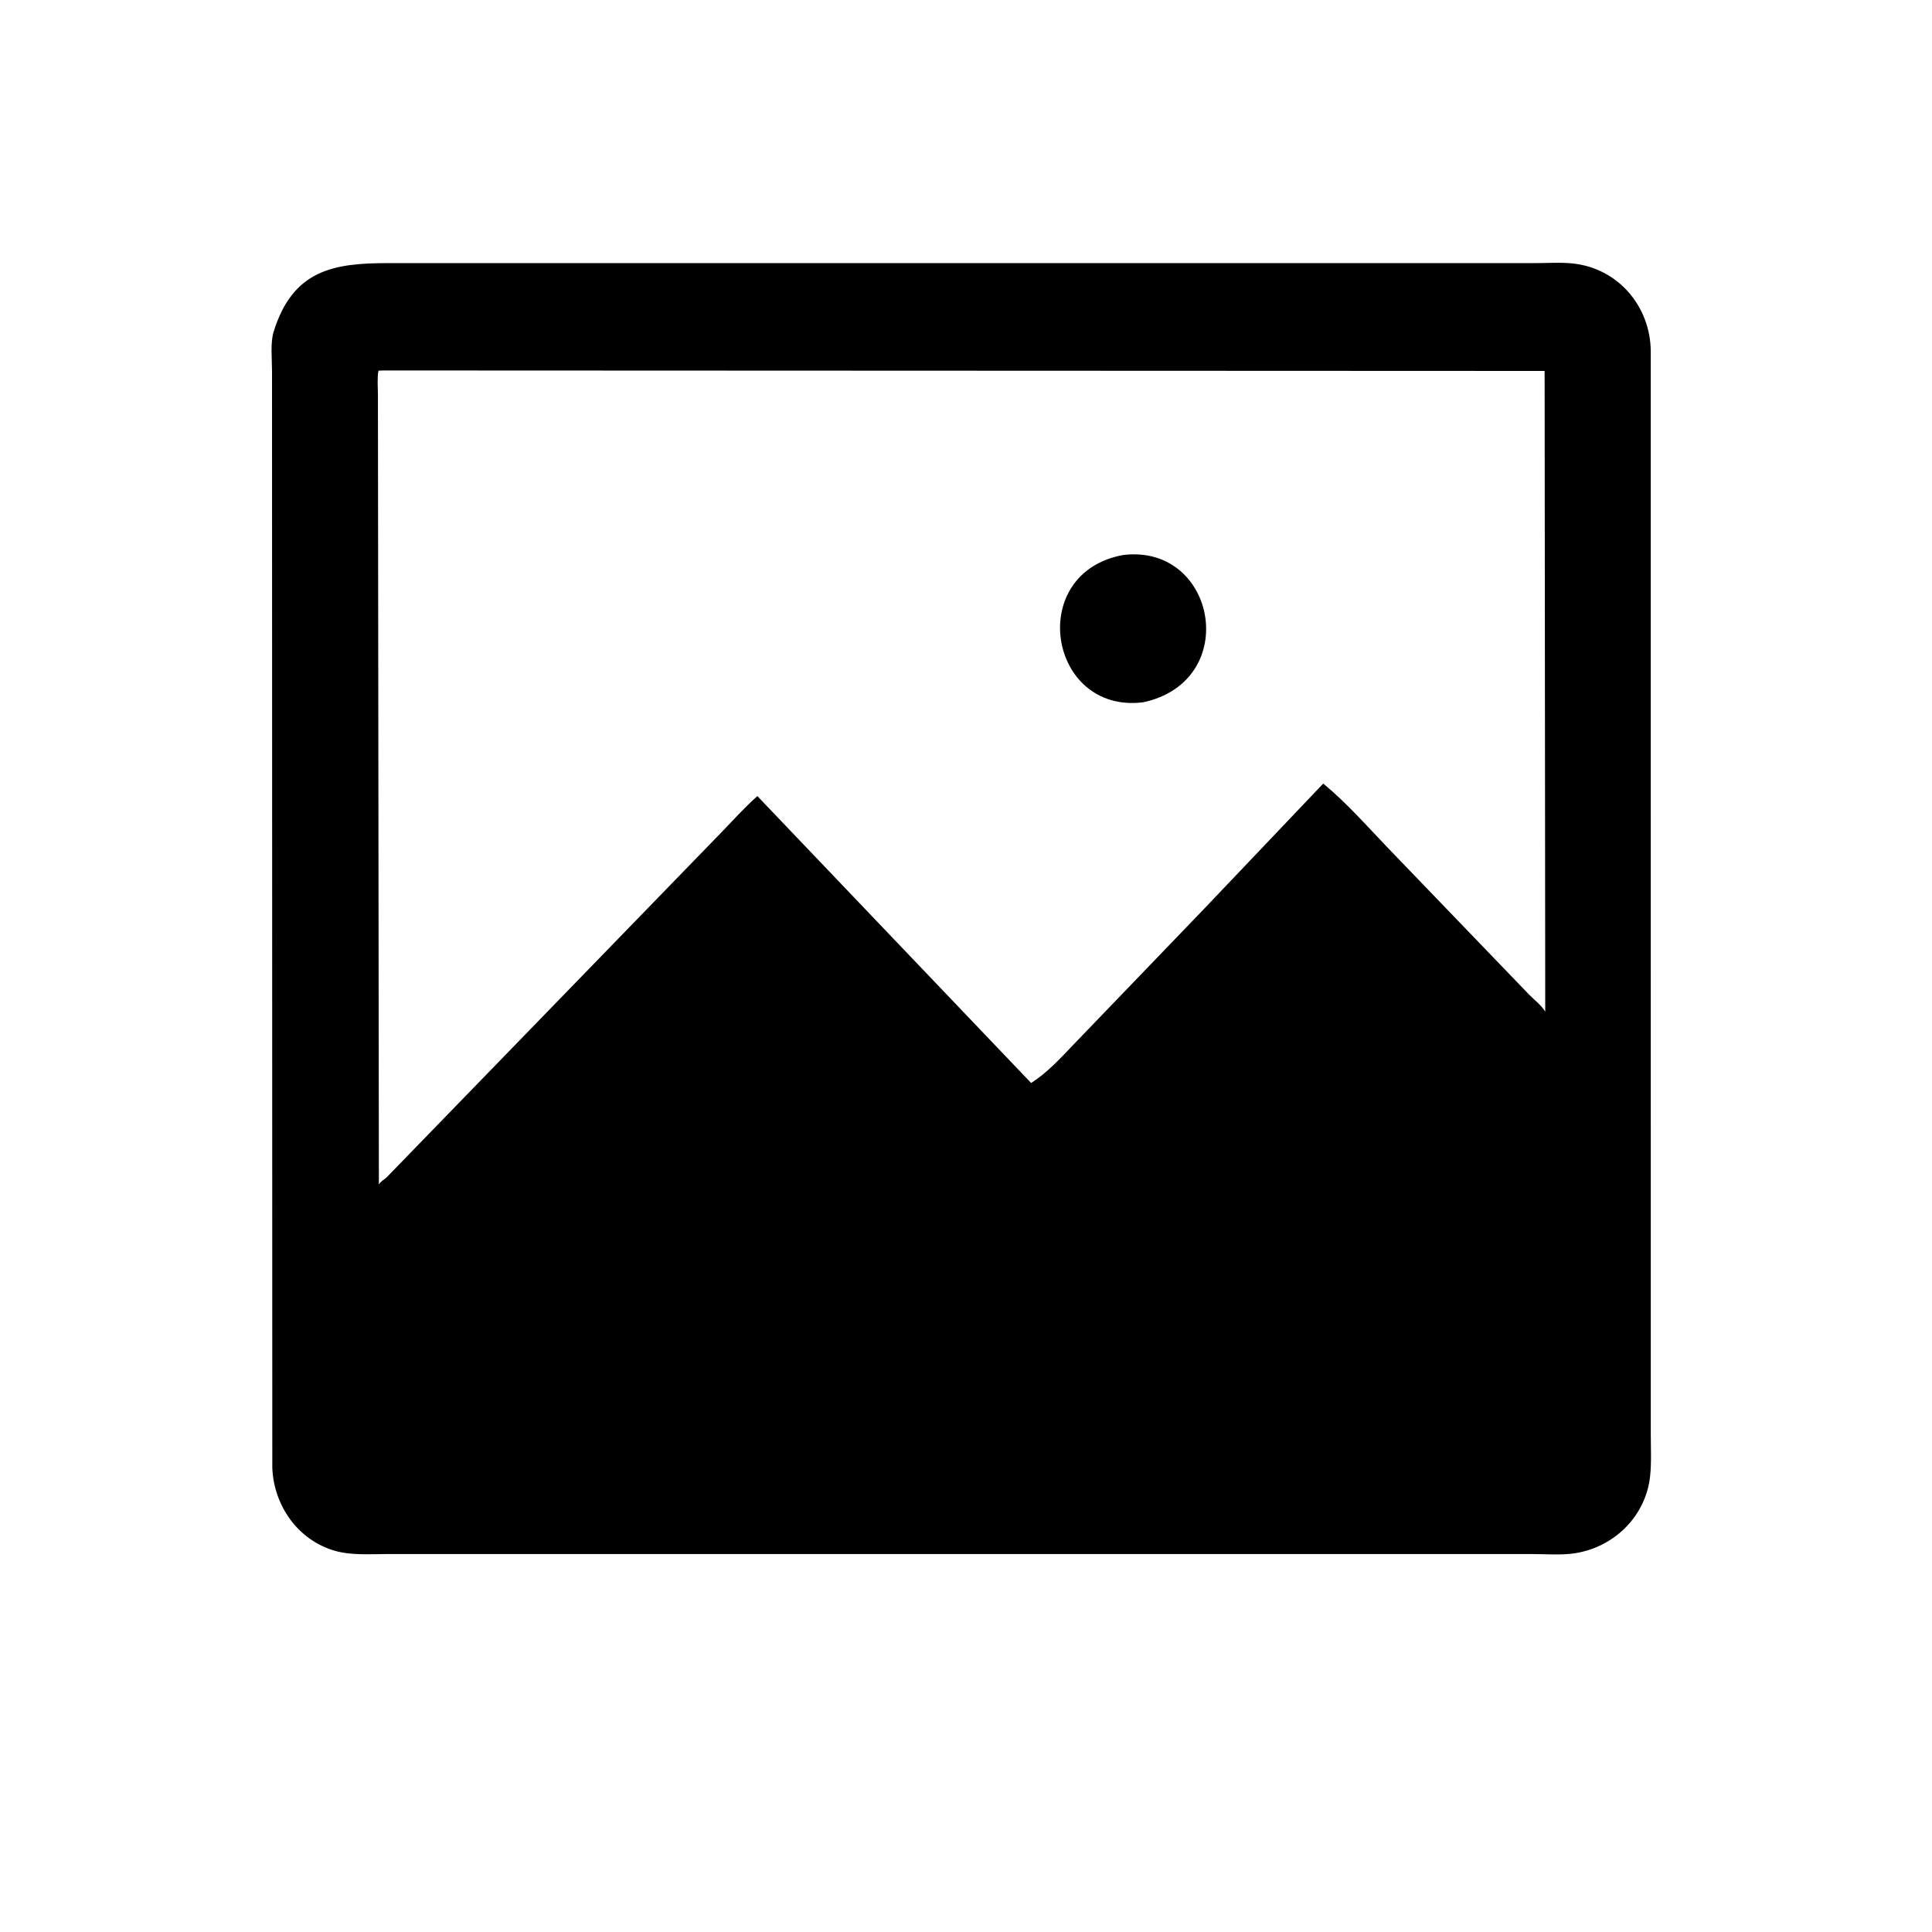 <svg version="1.1" xmlns="http://www.w3.org/2000/svg" style="display: block;" viewBox="0 0 2048 2048" width="640" height="640">
<path transform="translate(0,0)" fill="rgb(0,0,0)" d="M 1564.49 1647.37 L 411.386 1647.34 C 393.054 1647.32 372.62 1649.02 354.856 1643.87 C 315.723 1632.54 290.262 1596.01 288.652 1556.05 L 288.358 393.319 C 288.374 380.609 286.397 363.391 290.127 351.433 C 310.537 286.006 353.691 278.96 410.845 278.905 L 466.408 278.916 L 1626.17 278.933 C 1639.74 278.941 1654.42 277.864 1667.85 279.361 C 1715.67 284.69 1749.62 325.185 1749.87 372.5 L 1749.89 1520.49 C 1749.88 1535.16 1750.76 1550.51 1749.15 1565.1 C 1744.49 1607.51 1710.77 1640.34 1668.91 1646.6 C 1654.77 1648.72 1638.75 1647.34 1624.42 1647.36 L 1564.49 1647.37 z M 406.472 392.712 L 401.172 392.918 C 399.689 401.22 400.613 410.571 400.617 419.046 L 401.63 1255.57 C 403.754 1252 407.054 1250.71 409.935 1247.96 L 765.342 881.699 C 777.605 868.928 789.597 855.663 802.838 843.893 L 1093.05 1148.02 C 1109.91 1137.24 1123.64 1122.33 1137.35 1107.93 L 1276.46 963.331 L 1402.7 830.604 C 1427.38 850.988 1448.67 875.269 1470.78 898.342 L 1620.83 1054.25 C 1626.1 1059.67 1634.52 1066.07 1638.02 1072.49 L 1637.36 393.219 L 406.472 392.712 z"/>
<path transform="translate(0,0)" fill="rgb(0,0,0)" d="M 1211.62 744.479 C 1111.27 756.797 1086.91 607.043 1190.83 588.297 C 1289.7 576.536 1316.23 722.307 1211.62 744.479 z"/>
</svg>